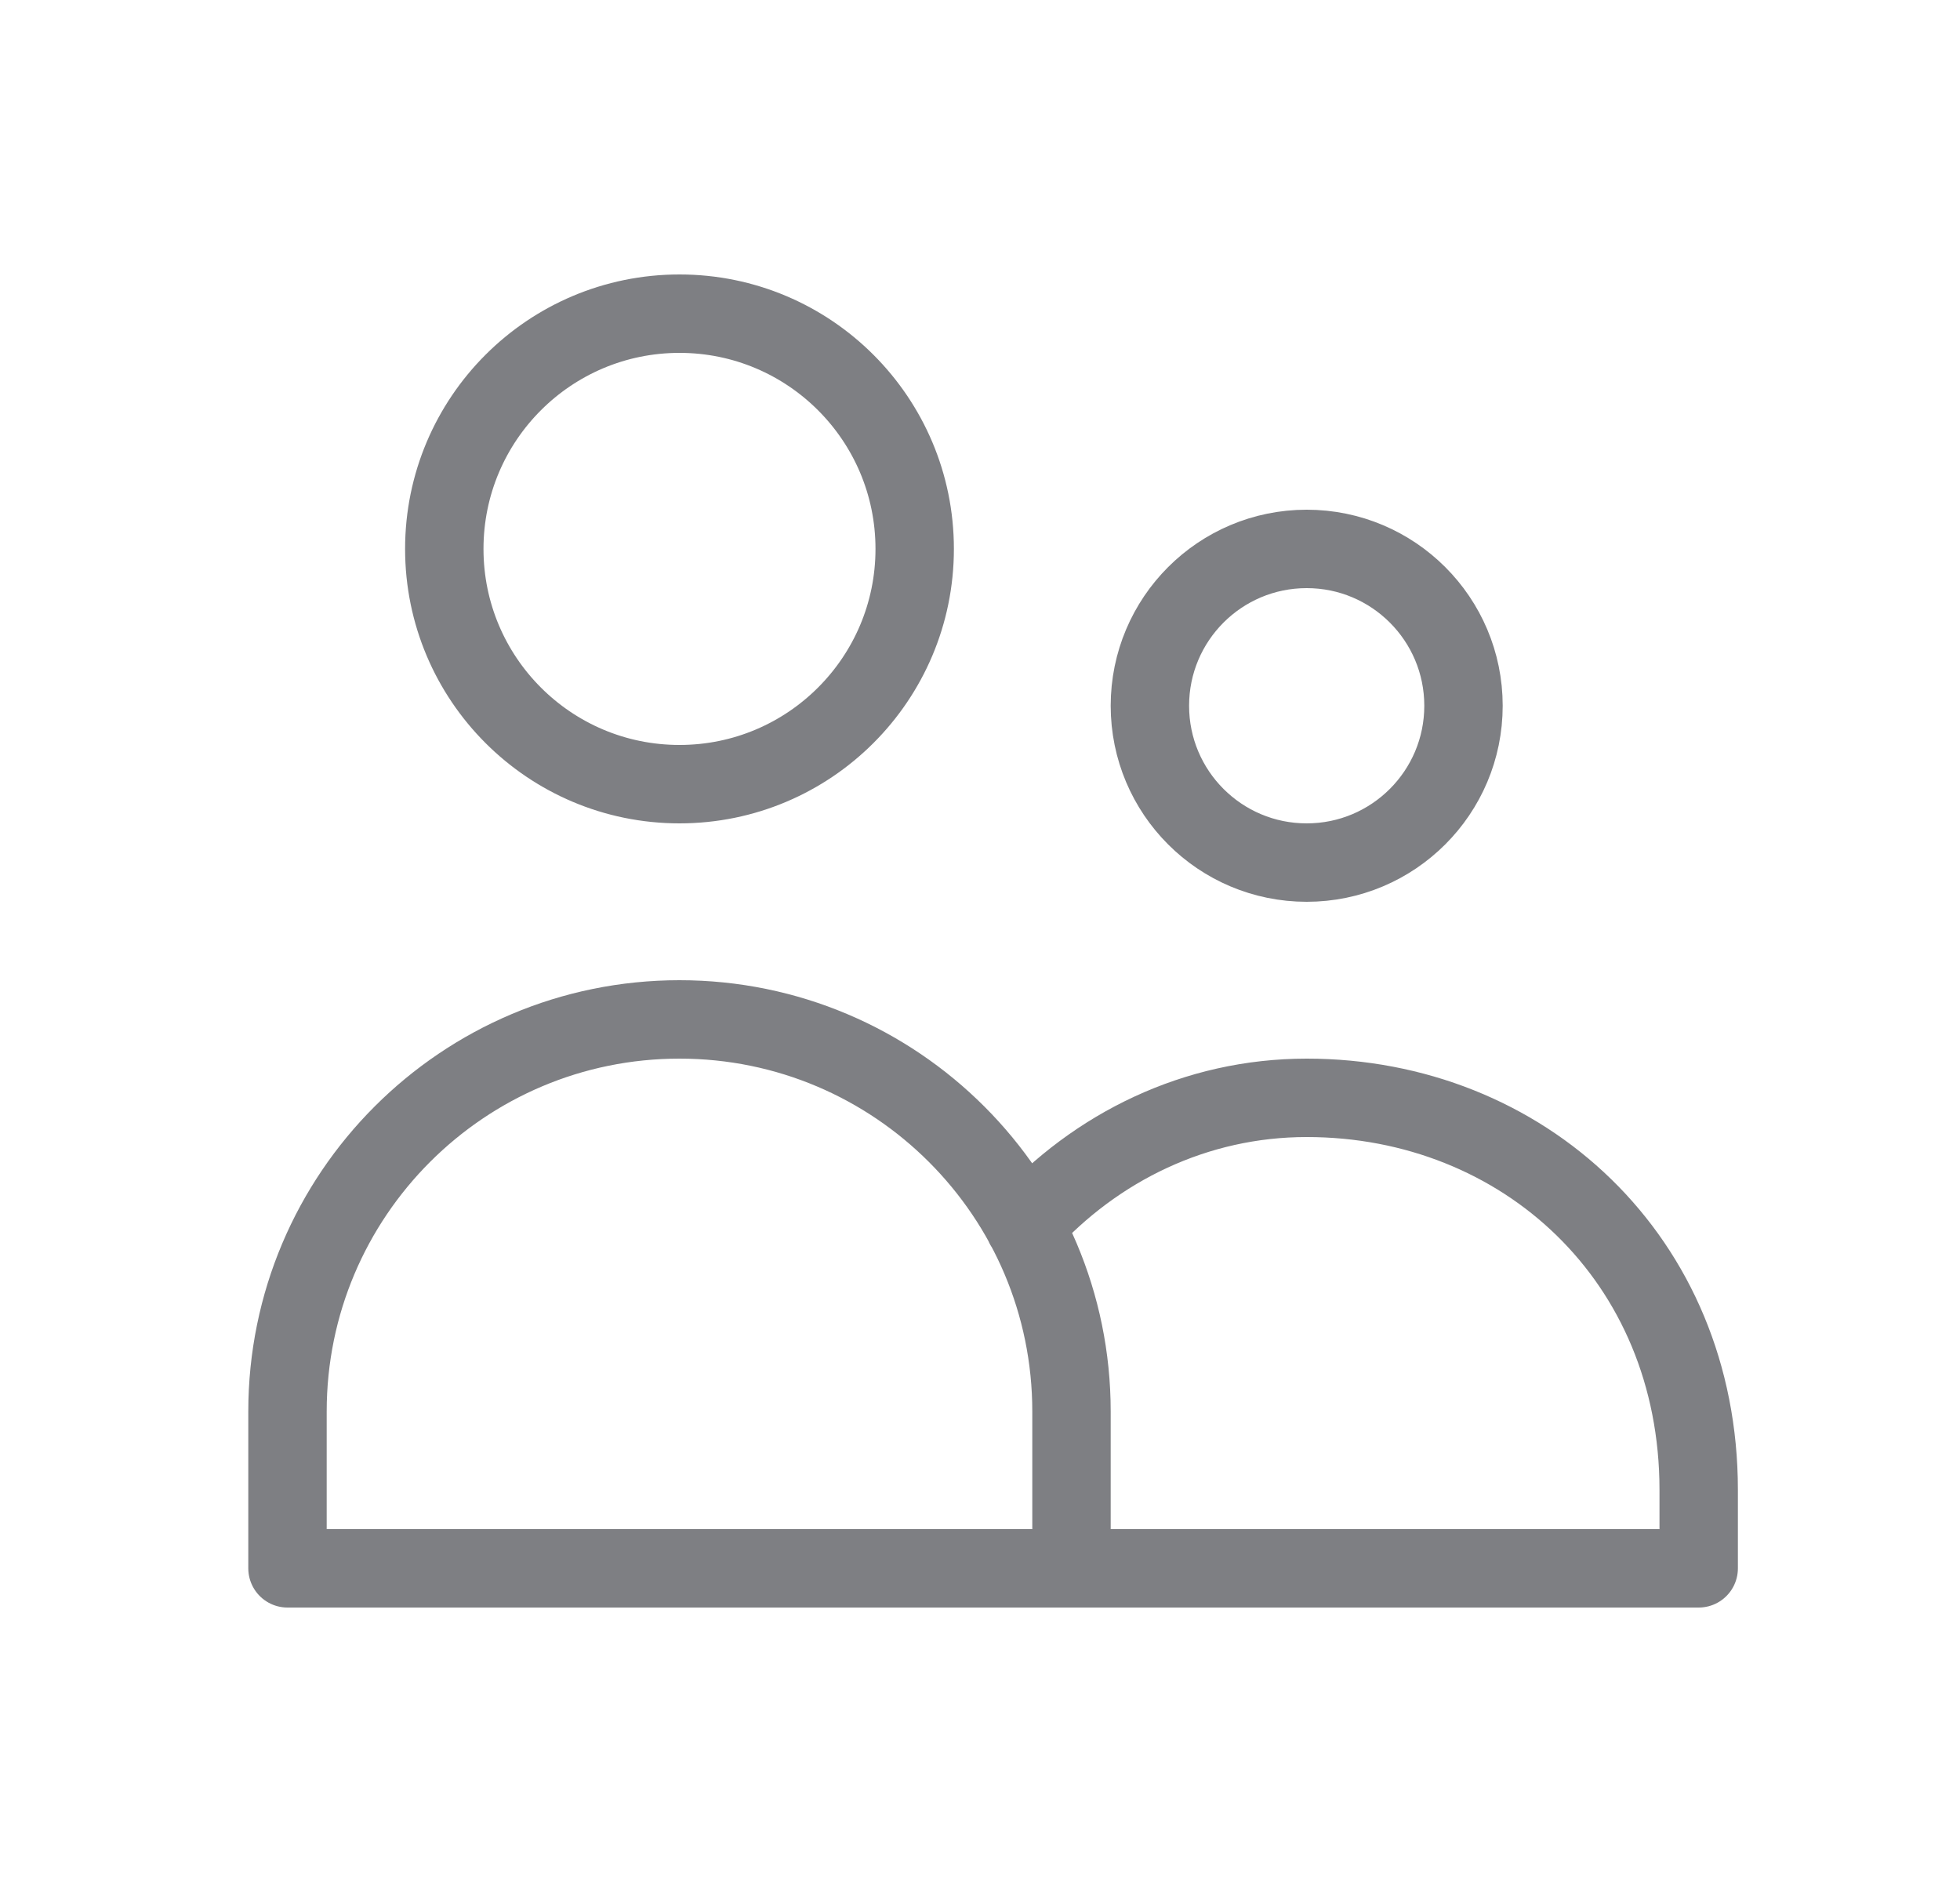 <svg xmlns="http://www.w3.org/2000/svg" width="25" height="24" viewBox="0 0 25 24" fill="none"><path d="M13.667 20V18C13.667 15.239 11.428 13 8.667 13C5.905 13 3.667 15.239 3.667 18V20H13.667ZM13.667 20H21.667V19C21.667 16.055 19.428 14 16.667 14C15.253 14 13.977 14.626 13.068 15.631M11.667 7C11.667 8.657 10.323 10 8.667 10C7.01 10 5.667 8.657 5.667 7C5.667 5.343 7.01 4 8.667 4C10.323 4 11.667 5.343 11.667 7ZM18.667 9C18.667 10.105 17.771 11 16.667 11C15.562 11 14.667 10.105 14.667 9C14.667 7.895 15.562 7 16.667 7C17.771 7 18.667 7.895 18.667 9Z" stroke="#7E7F83" stroke-linecap="round" stroke-linejoin="round"></path></svg>